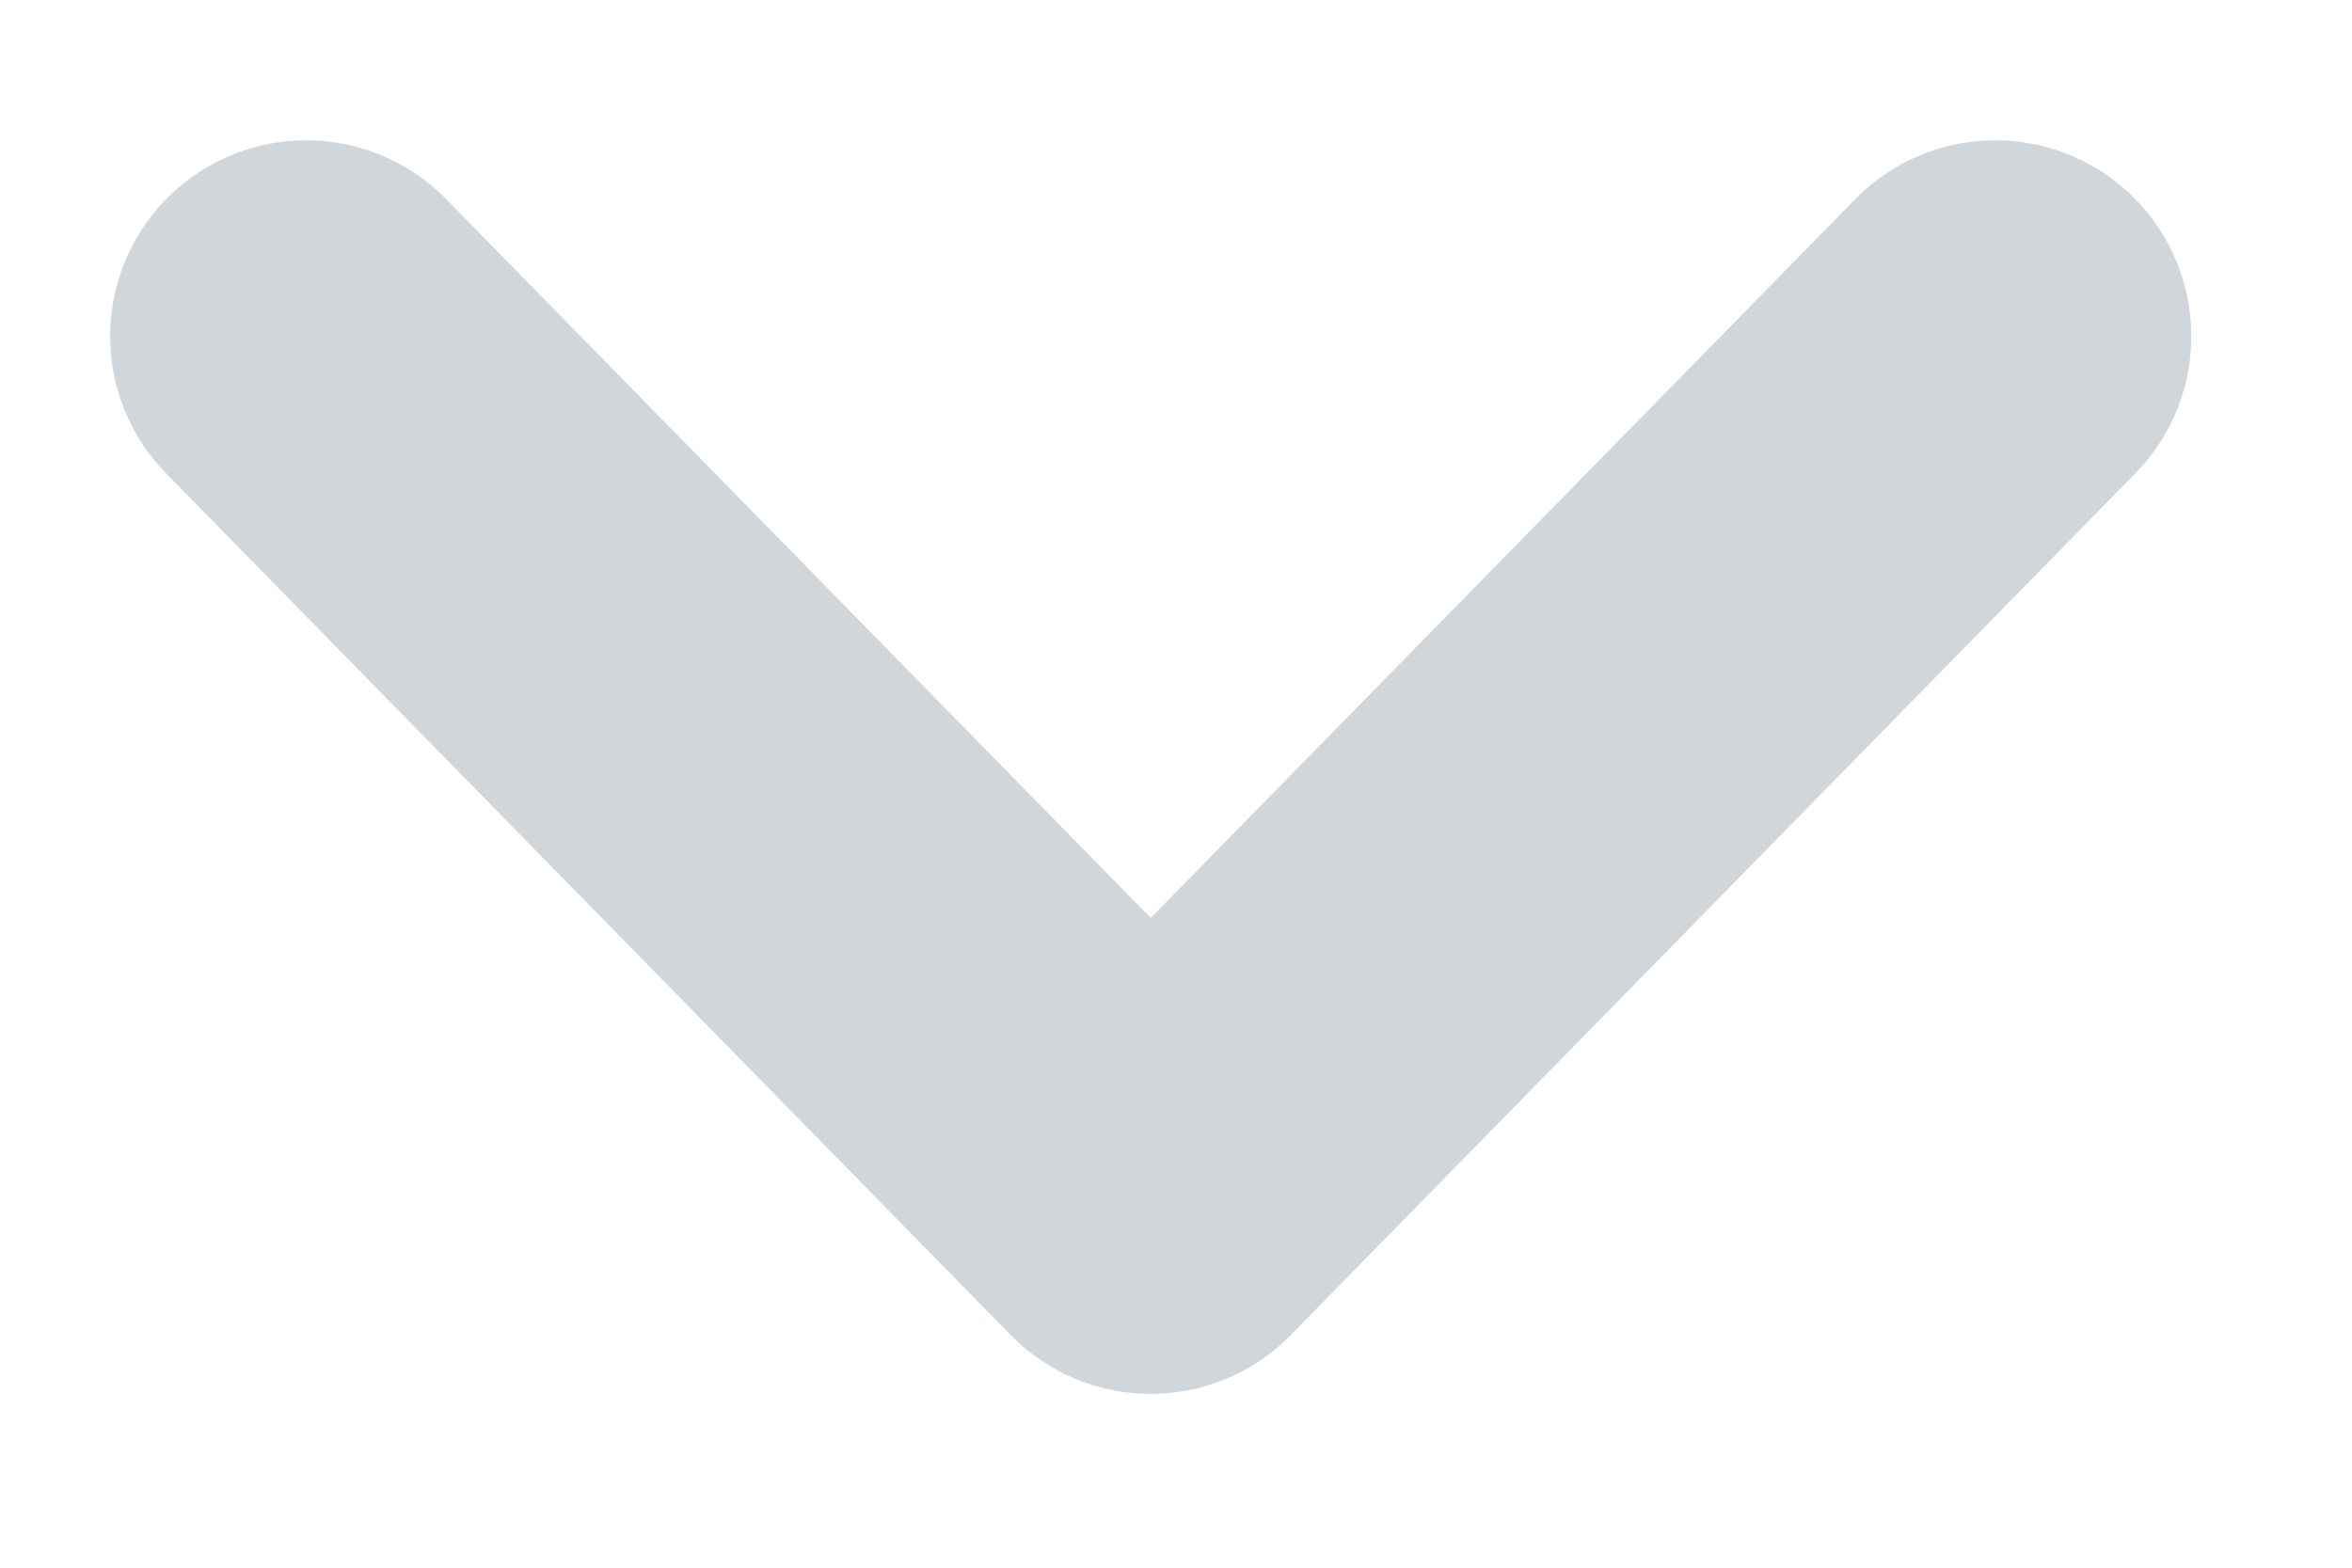<svg xmlns="http://www.w3.org/2000/svg" width="12" height="8" viewBox="0 0 12 8" fill="none">
  <path d="M1.562 1.716L5.871 6.113L10.18 1.716" stroke="#D1D6DB" stroke-width="2" stroke-linecap="round" stroke-linejoin="round"/>
</svg>